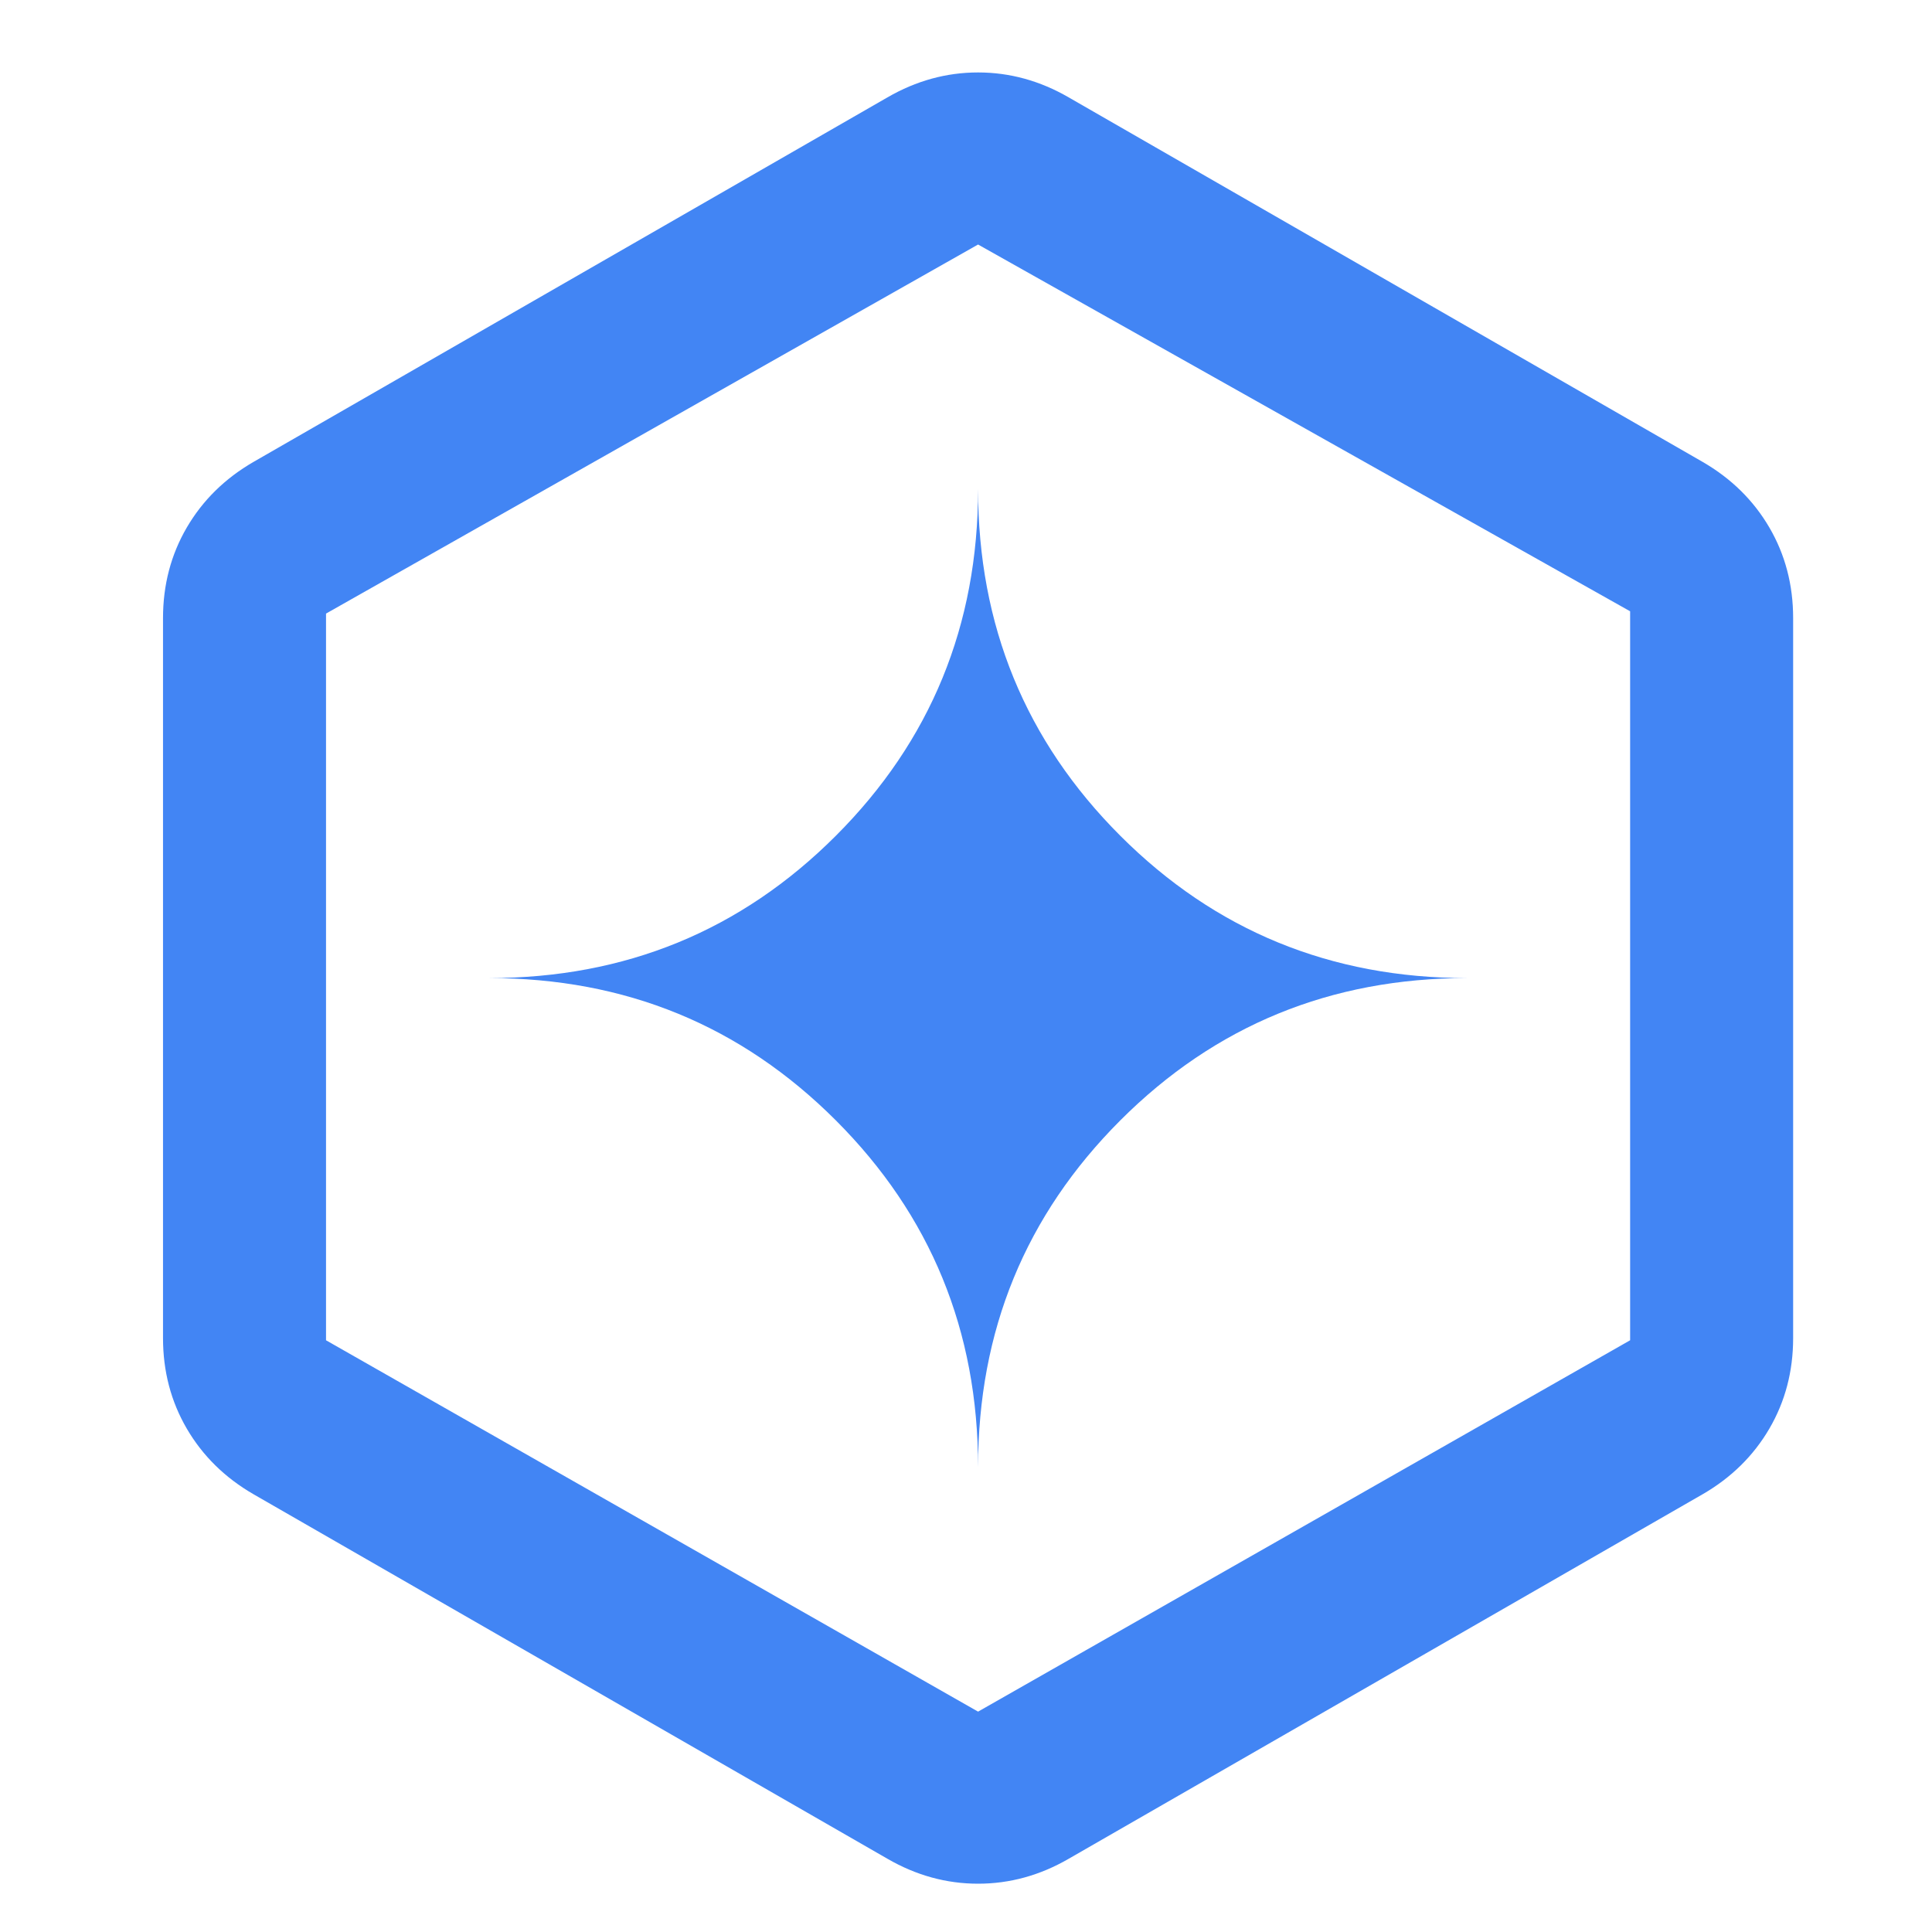 <svg width="80" height="80" viewBox="0 0 80 80" fill="none" xmlns="http://www.w3.org/2000/svg">
<path fill-rule="evenodd" clip-rule="evenodd" d="M10.5 61.875C9.312 61.188 8.391 60.281 7.734 59.156C7.078 58.031 6.75 56.781 6.75 55.406V25.594C6.75 24.219 7.078 22.969 7.734 21.844C8.391 20.719 9.312 19.812 10.5 19.125L36.75 4.031C37.938 3.344 39.188 3 40.5 3C41.812 3 43.062 3.344 44.25 4.031L70.5 19.125C71.688 19.812 72.609 20.719 73.266 21.844C73.922 22.969 74.25 24.219 74.25 25.594V55.406C74.25 56.781 73.922 58.031 73.266 59.156C72.609 60.281 71.688 61.188 70.5 61.875L44.25 76.969C43.062 77.656 41.812 78 40.5 78C39.188 78 37.938 77.656 36.75 76.969L10.5 61.875ZM13.5 55.498V25.407L40.5 10.125L67.5 25.312V55.498L40.5 70.875L13.5 55.498ZM34.609 46.391C38.536 50.318 40.5 55.105 40.5 60.75C40.5 55.105 42.464 50.318 46.391 46.391C50.318 42.464 55.105 40.5 60.75 40.5C55.105 40.5 50.318 38.536 46.391 34.609C42.464 30.682 40.5 25.895 40.5 20.25C40.5 25.895 38.536 30.682 34.609 34.609C30.682 38.536 25.895 40.5 20.25 40.5C25.895 40.5 30.682 42.464 34.609 46.391Z" fill="#4285F4"/>
</svg>